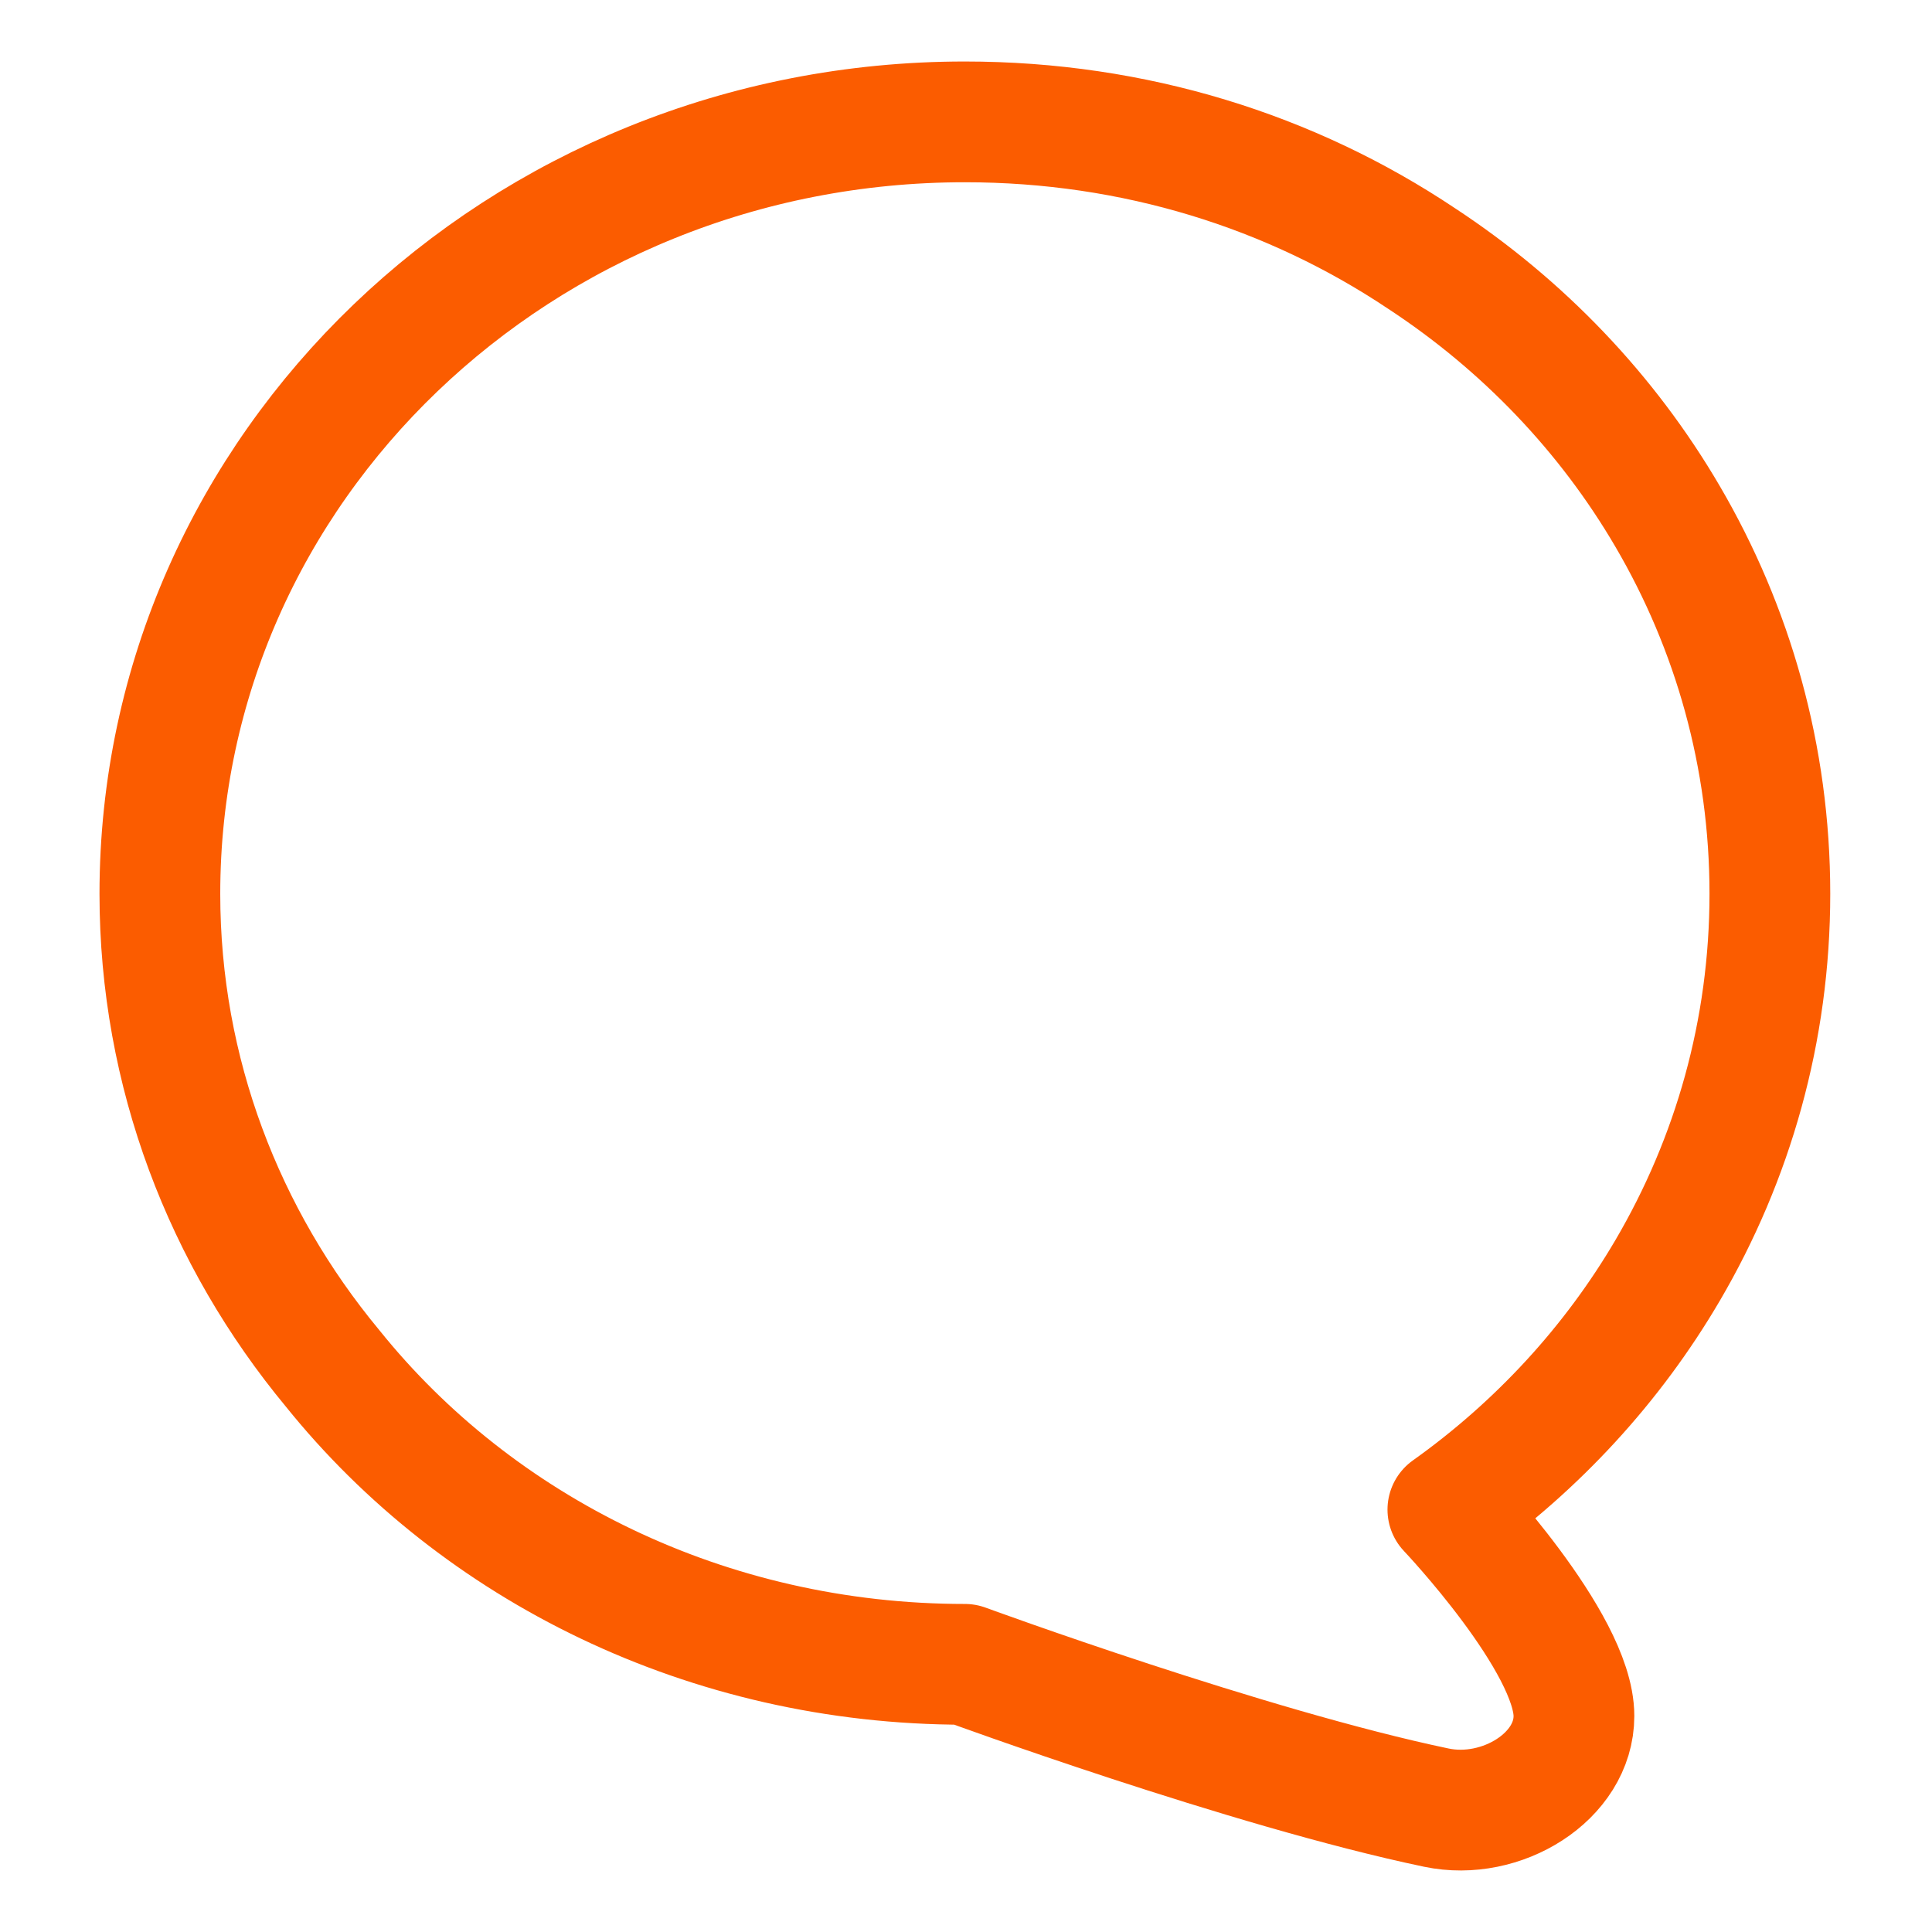 <?xml version="1.0" encoding="UTF-8"?> <svg xmlns="http://www.w3.org/2000/svg" width="800px" height="800px" viewBox="0 0 24 24" fill="none"><g id="SVGRepo_bgCarrier" stroke-width="0"></g><g id="SVGRepo_tracerCarrier" stroke-linecap="round" stroke-linejoin="round"></g><g id="SVGRepo_iconCarrier"><g id="style=linear"><g id="comment"><path id="vector" d="M1.986 11.103C1.986 13.324 2.786 15.376 4.132 16.999C5.932 19.238 8.786 20.675 11.986 20.675C11.986 20.675 15.503 21.966 17.843 22.455C18.653 22.625 19.552 22.069 19.552 21.317C19.552 20.403 17.986 18.753 17.986 18.753C19.101 17.959 20.033 16.946 20.716 15.781C21.526 14.399 21.986 12.804 21.986 11.103C21.986 9.399 21.526 7.8 20.716 6.416C19.967 5.134 18.918 4.037 17.659 3.211C16.041 2.129 14.095 1.514 11.986 1.514C6.459 1.514 1.986 5.805 1.986 11.103Z" stroke="#FB5C00" stroke-width="1.5" stroke-linecap="round" stroke-linejoin="round"></path></g></g></g></svg> 